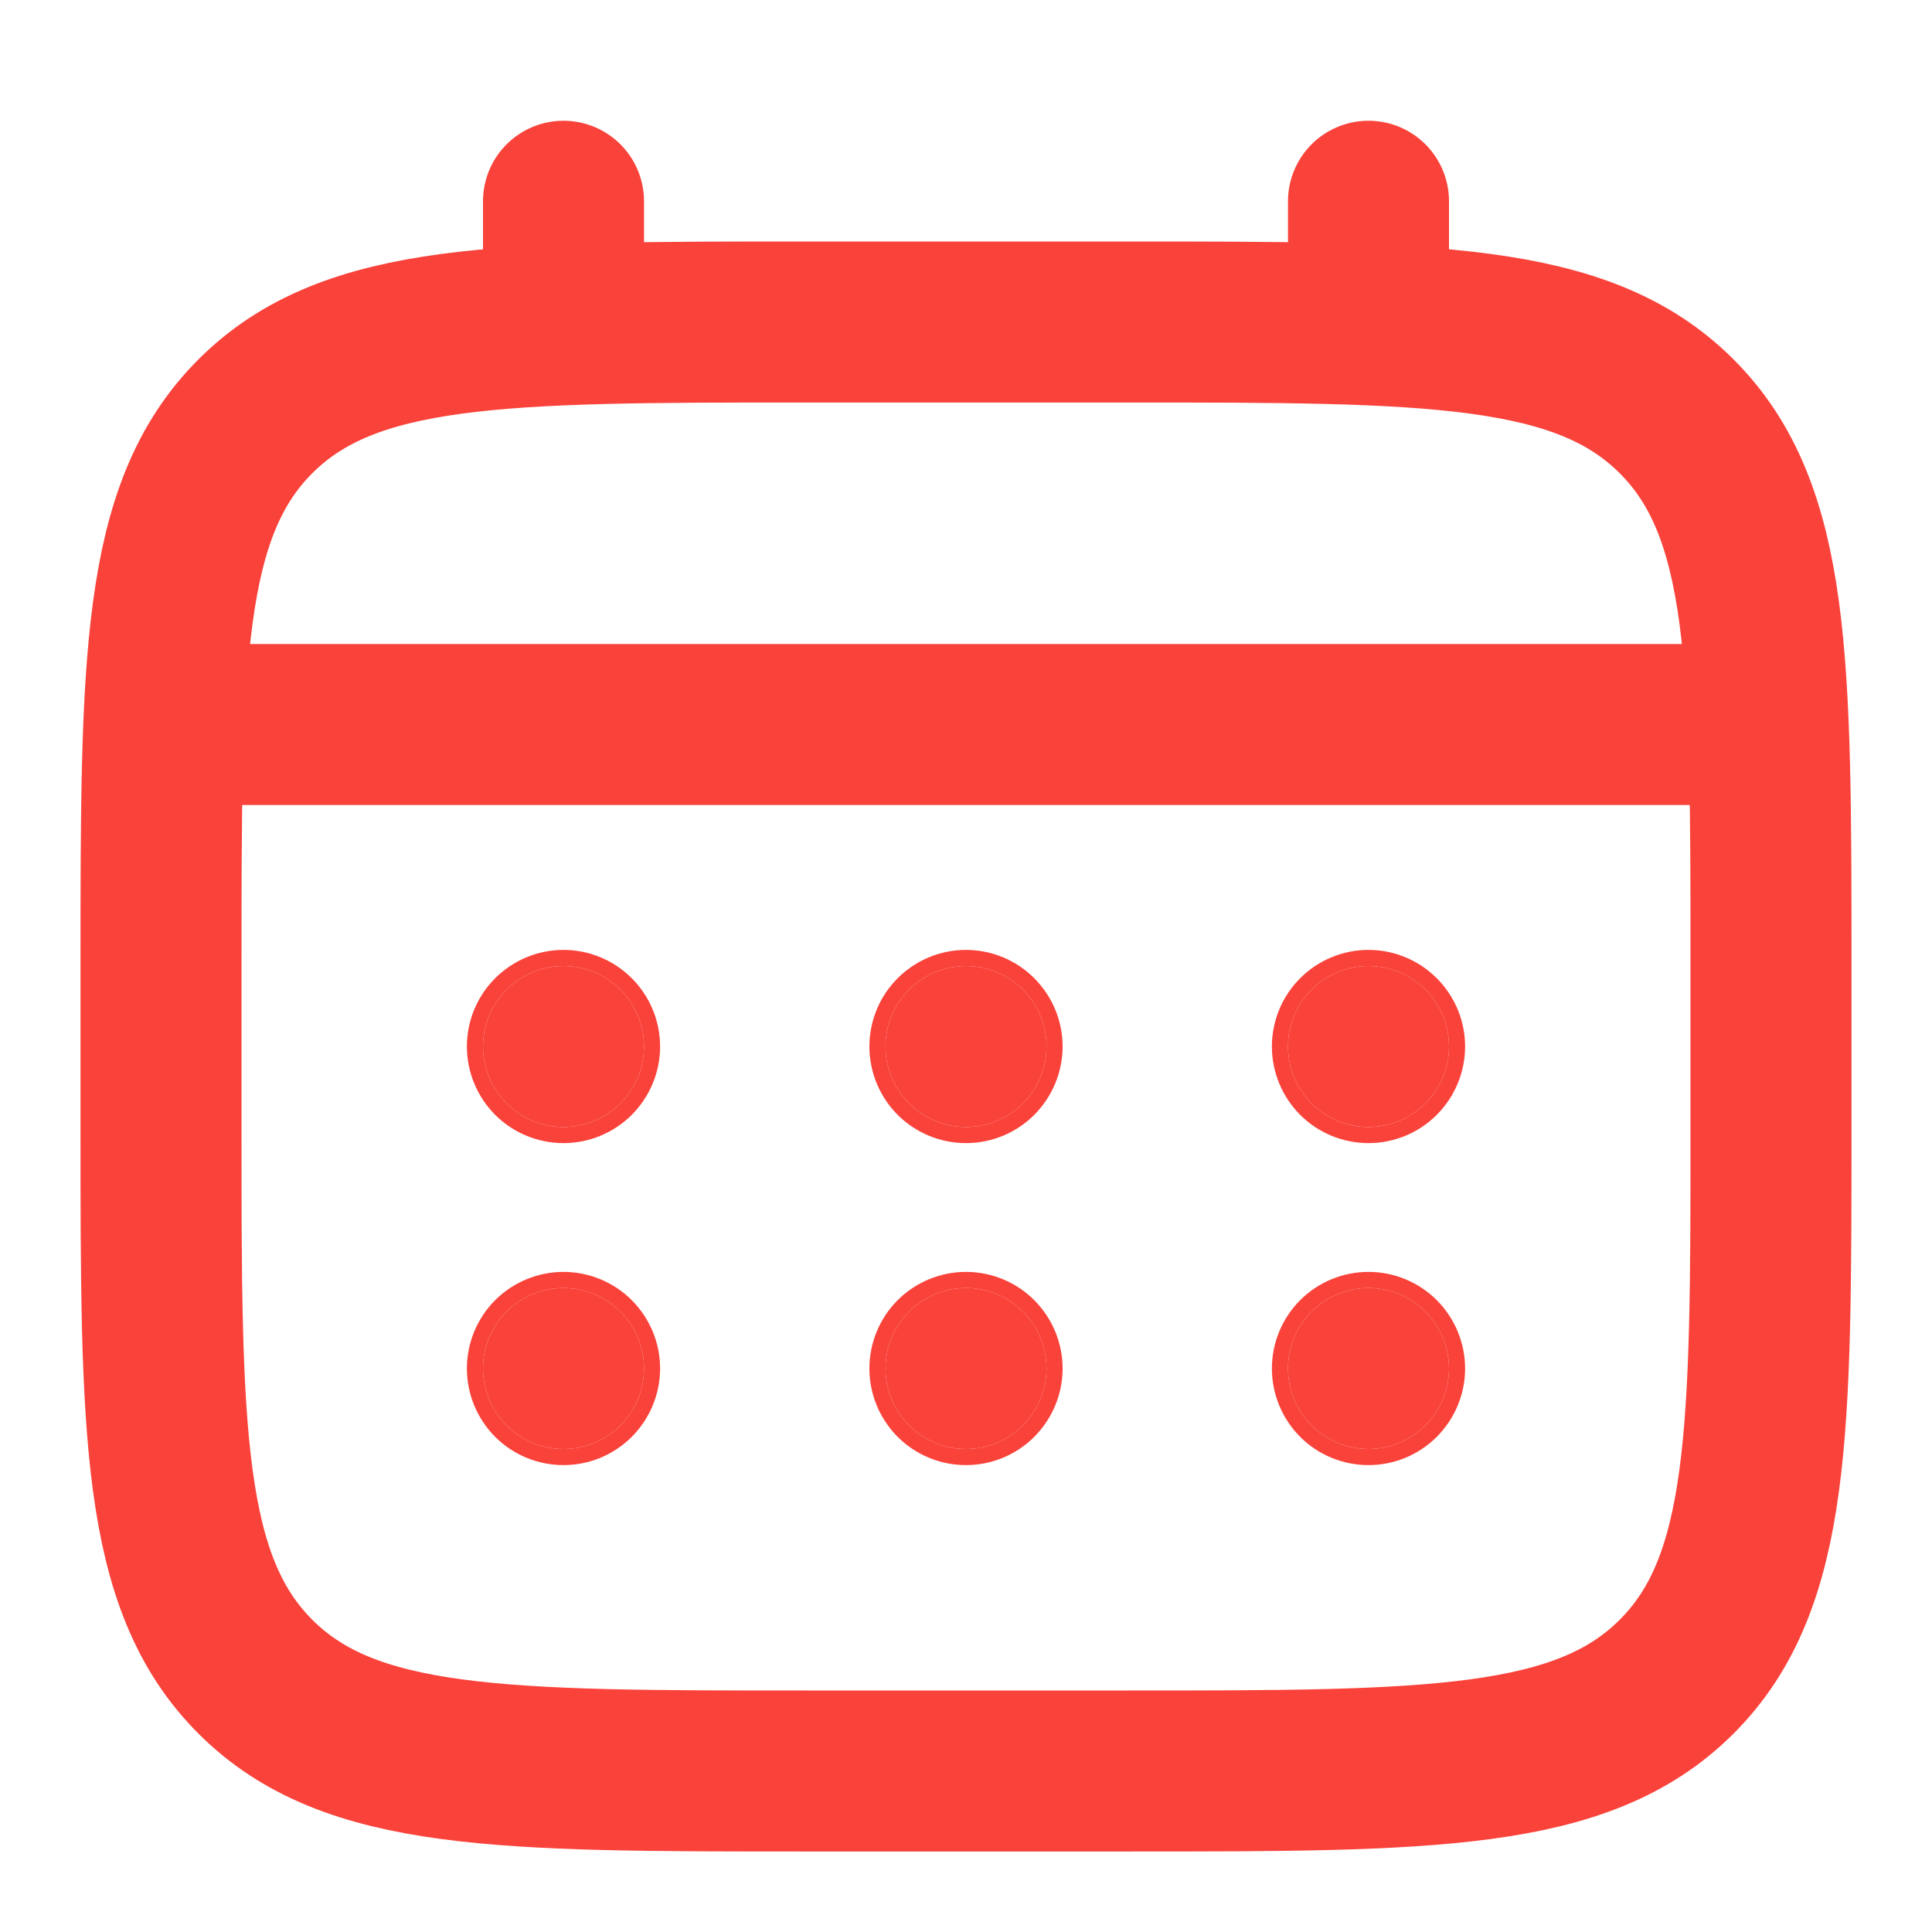 <svg width="24" height="24" viewBox="0 0 24 24" fill="none" xmlns="http://www.w3.org/2000/svg">
<path d="M2 12C2 8.229 2 6.343 3.172 5.172C4.343 4 6.229 4 10 4H14C17.771 4 19.657 4 20.828 5.172C22 6.343 22 8.229 22 12V14C22 17.771 22 19.657 20.828 20.828C19.657 22 17.771 22 14 22H10C6.229 22 4.343 22 3.172 20.828C2 19.657 2 17.771 2 14V12Z" stroke="#F9423A" stroke-width="2"/>
<path d="M7 4V2.5M17 4V2.5M2.5 9H21.5" stroke="#F9423A" stroke-width="2" stroke-linecap="round"/>
<path d="M18 17C18 17.265 17.894 17.52 17.707 17.707C17.519 17.895 17.265 18 17 18C16.735 18 16.48 17.895 16.293 17.707C16.105 17.52 16 17.265 16 17C16 16.735 16.105 16.48 16.293 16.293C16.48 16.105 16.735 16 17 16C17.265 16 17.519 16.105 17.707 16.293C17.894 16.48 18 16.735 18 17ZM18 13C18 13.265 17.894 13.52 17.707 13.707C17.519 13.895 17.265 14 17 14C16.735 14 16.48 13.895 16.293 13.707C16.105 13.52 16 13.265 16 13C16 12.735 16.105 12.48 16.293 12.293C16.48 12.105 16.735 12 17 12C17.265 12 17.519 12.105 17.707 12.293C17.894 12.48 18 12.735 18 13ZM13 17C13 17.265 12.894 17.52 12.707 17.707C12.519 17.895 12.265 18 12 18C11.735 18 11.48 17.895 11.293 17.707C11.105 17.52 11 17.265 11 17C11 16.735 11.105 16.48 11.293 16.293C11.48 16.105 11.735 16 12 16C12.265 16 12.519 16.105 12.707 16.293C12.894 16.48 13 16.735 13 17ZM13 13C13 13.265 12.894 13.52 12.707 13.707C12.519 13.895 12.265 14 12 14C11.735 14 11.48 13.895 11.293 13.707C11.105 13.52 11 13.265 11 13C11 12.735 11.105 12.48 11.293 12.293C11.48 12.105 11.735 12 12 12C12.265 12 12.519 12.105 12.707 12.293C12.894 12.48 13 12.735 13 13ZM8 17C8 17.265 7.894 17.52 7.707 17.707C7.519 17.895 7.265 18 7 18C6.735 18 6.48 17.895 6.293 17.707C6.105 17.52 6 17.265 6 17C6 16.735 6.105 16.48 6.293 16.293C6.48 16.105 6.735 16 7 16C7.265 16 7.519 16.105 7.707 16.293C7.894 16.48 8 16.735 8 17ZM8 13C8 13.265 7.894 13.52 7.707 13.707C7.519 13.895 7.265 14 7 14C6.735 14 6.48 13.895 6.293 13.707C6.105 13.52 6 13.265 6 13C6 12.735 6.105 12.48 6.293 12.293C6.48 12.105 6.735 12 7 12C7.265 12 7.519 12.105 7.707 12.293C7.894 12.48 8 12.735 8 13Z" fill="#F9423A"/>
<path fill-rule="evenodd" clip-rule="evenodd" d="M18.2 17C18.2 17.318 18.073 17.623 17.848 17.849C17.623 18.074 17.318 18.2 17 18.2C16.681 18.2 16.376 18.074 16.151 17.849C15.926 17.623 15.8 17.318 15.8 17C15.8 16.682 15.926 16.377 16.151 16.151C16.376 15.927 16.681 15.8 17 15.8C17.318 15.8 17.623 15.927 17.848 16.151C18.073 16.377 18.2 16.682 18.2 17ZM18.2 13C18.2 13.318 18.073 13.623 17.848 13.849C17.623 14.074 17.318 14.2 17 14.2C16.681 14.2 16.376 14.074 16.151 13.849C15.926 13.623 15.8 13.318 15.8 13C15.8 12.682 15.926 12.377 16.151 12.152C16.376 11.927 16.681 11.8 17 11.8C17.318 11.8 17.623 11.927 17.848 12.152C18.073 12.377 18.2 12.682 18.2 13ZM13.2 17C13.2 17.318 13.073 17.623 12.848 17.849C12.623 18.074 12.318 18.2 12 18.2C11.681 18.2 11.376 18.074 11.151 17.849C10.926 17.623 10.8 17.318 10.8 17C10.8 16.682 10.926 16.377 11.151 16.151C11.376 15.927 11.681 15.8 12 15.8C12.318 15.8 12.623 15.927 12.848 16.151C13.073 16.377 13.2 16.682 13.2 17ZM13.2 13C13.2 13.318 13.073 13.623 12.848 13.849C12.623 14.074 12.318 14.2 12 14.2C11.681 14.2 11.376 14.074 11.151 13.849C10.926 13.623 10.8 13.318 10.8 13C10.8 12.682 10.926 12.377 11.151 12.152C11.376 11.927 11.681 11.8 12 11.8C12.318 11.8 12.623 11.927 12.848 12.152C13.073 12.377 13.2 12.682 13.2 13ZM8.2 17C8.2 17.318 8.073 17.623 7.848 17.849C7.623 18.074 7.318 18.2 7 18.2C6.682 18.2 6.376 18.074 6.151 17.849C5.926 17.623 5.8 17.318 5.8 17C5.8 16.682 5.926 16.377 6.151 16.151C6.376 15.927 6.682 15.8 7 15.8C7.318 15.8 7.623 15.927 7.848 16.151C8.073 16.377 8.2 16.682 8.2 17ZM8.2 13C8.2 13.318 8.073 13.623 7.848 13.849C7.623 14.074 7.318 14.2 7 14.2C6.682 14.2 6.376 14.074 6.151 13.849C5.926 13.623 5.8 13.318 5.8 13C5.8 12.682 5.926 12.377 6.151 12.152C6.376 11.927 6.682 11.8 7 11.8C7.318 11.8 7.623 11.927 7.848 12.152C8.073 12.377 8.2 12.682 8.2 13ZM17.707 17.707C17.894 17.52 18 17.265 18 17C18 16.735 17.894 16.48 17.707 16.293C17.519 16.105 17.265 16 17 16C16.735 16 16.48 16.105 16.293 16.293C16.105 16.48 16 16.735 16 17C16 17.265 16.105 17.52 16.293 17.707C16.48 17.895 16.735 18 17 18C17.265 18 17.519 17.895 17.707 17.707ZM17.707 13.707C17.894 13.52 18 13.265 18 13C18 12.735 17.894 12.48 17.707 12.293C17.519 12.105 17.265 12 17 12C16.735 12 16.48 12.105 16.293 12.293C16.105 12.48 16 12.735 16 13C16 13.265 16.105 13.52 16.293 13.707C16.48 13.895 16.735 14 17 14C17.265 14 17.519 13.895 17.707 13.707ZM12.707 17.707C12.894 17.52 13 17.265 13 17C13 16.735 12.894 16.48 12.707 16.293C12.519 16.105 12.265 16 12 16C11.735 16 11.48 16.105 11.293 16.293C11.105 16.48 11 16.735 11 17C11 17.265 11.105 17.52 11.293 17.707C11.48 17.895 11.735 18 12 18C12.265 18 12.519 17.895 12.707 17.707ZM12.707 13.707C12.894 13.52 13 13.265 13 13C13 12.735 12.894 12.48 12.707 12.293C12.519 12.105 12.265 12 12 12C11.735 12 11.48 12.105 11.293 12.293C11.105 12.48 11 12.735 11 13C11 13.265 11.105 13.52 11.293 13.707C11.48 13.895 11.735 14 12 14C12.265 14 12.519 13.895 12.707 13.707ZM7.707 17.707C7.894 17.52 8 17.265 8 17C8 16.735 7.894 16.48 7.707 16.293C7.519 16.105 7.265 16 7 16C6.735 16 6.48 16.105 6.293 16.293C6.105 16.48 6 16.735 6 17C6 17.265 6.105 17.52 6.293 17.707C6.48 17.895 6.735 18 7 18C7.265 18 7.519 17.895 7.707 17.707ZM7.707 13.707C7.894 13.52 8 13.265 8 13C8 12.735 7.894 12.48 7.707 12.293C7.519 12.105 7.265 12 7 12C6.735 12 6.48 12.105 6.293 12.293C6.105 12.48 6 12.735 6 13C6 13.265 6.105 13.52 6.293 13.707C6.48 13.895 6.735 14 7 14C7.265 14 7.519 13.895 7.707 13.707Z" fill="#F9423A"/>
</svg>